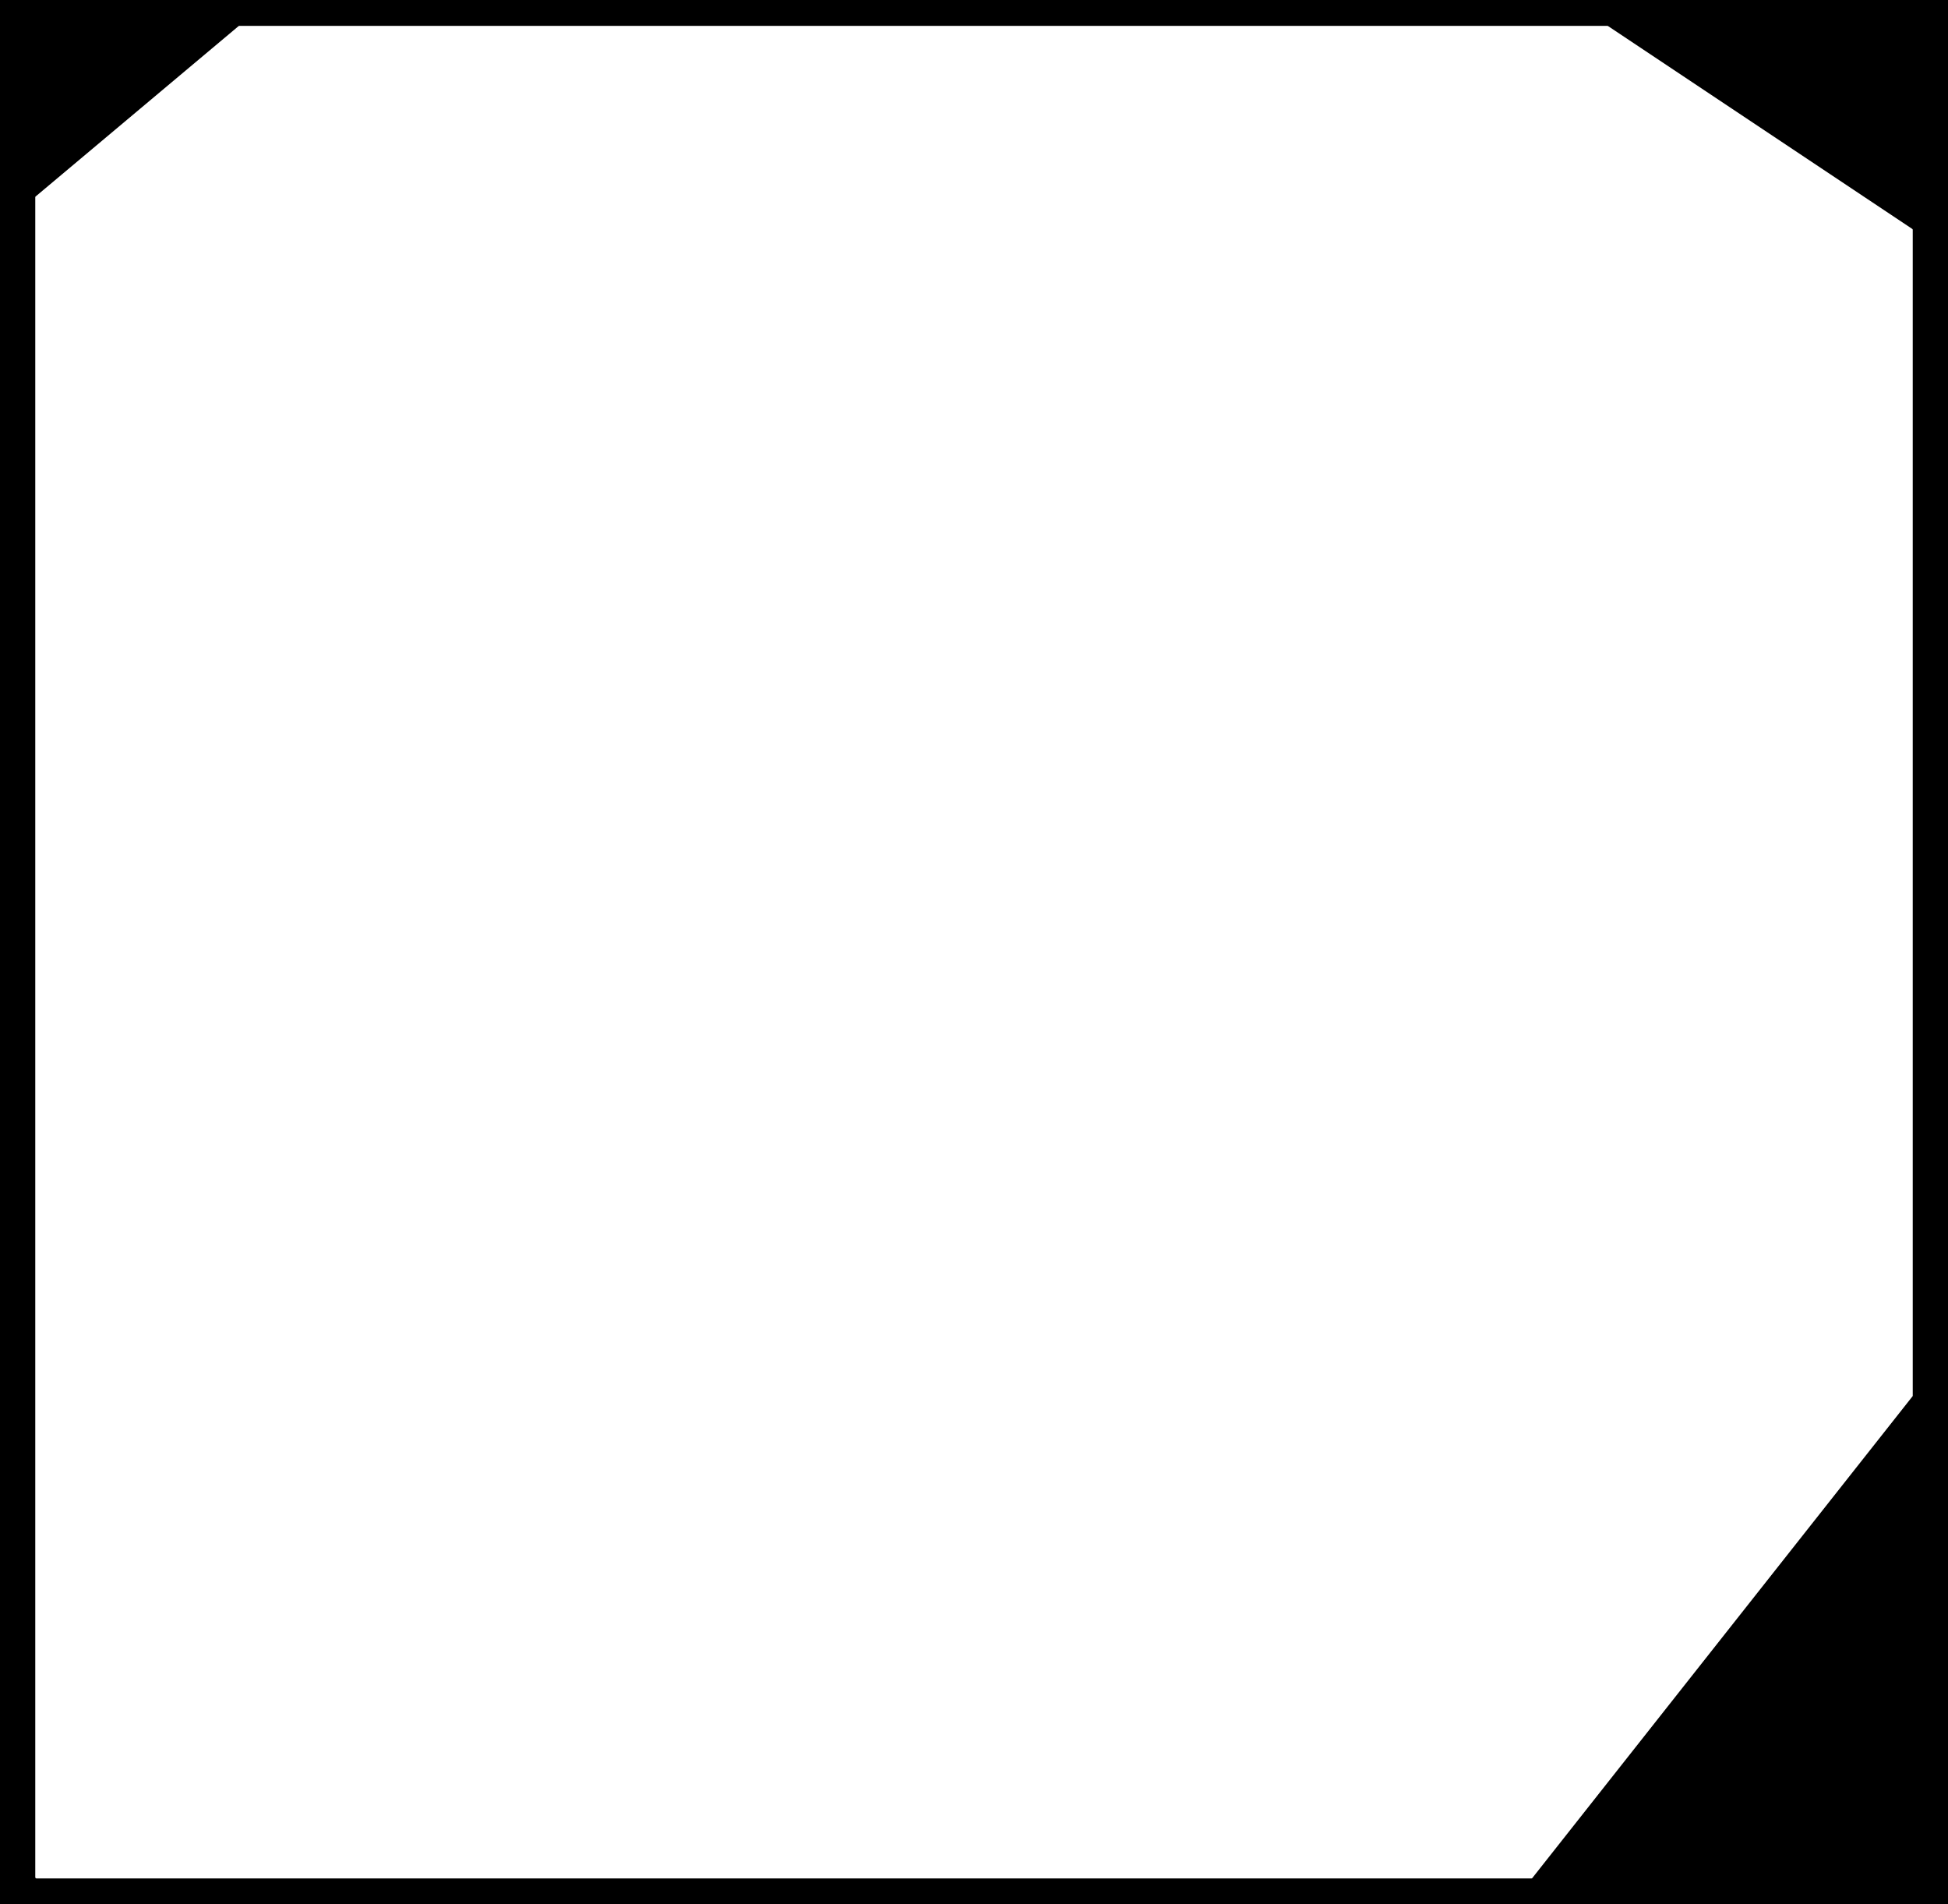 <?xml version="1.0" encoding="UTF-8" standalone="no"?>
<svg
   version="1.1"
   width="38.443mm"
   height="37.573mm"
   viewBox="0 0 38.443 37.573"
   id="svg105"
   sodipodi:docname="bridgeinterior.svg"
   inkscape:version="1.3.2 (091e20e, 2023-11-25, custom)"
   xmlns:inkscape="http://www.inkscape.org/namespaces/inkscape"
   xmlns:sodipodi="http://sodipodi.sourceforge.net/DTD/sodipodi-0.dtd"
   xmlns="http://www.w3.org/2000/svg"
   xmlns:svg="http://www.w3.org/2000/svg"
   xmlns:rdf="http://www.w3.org/1999/02/22-rdf-syntax-ns#"
   xmlns:cc="http://creativecommons.org/ns#"
   xmlns:dc="http://purl.org/dc/elements/1.1/">
  <rect x="0" y="0" width="38.443" height="37.573" fill="#808080" stroke="none"/>
  <defs
     id="defs105" />
  <sodipodi:namedview
     id="namedview105"
     pagecolor="#ffffff"
     bordercolor="#666666"
     borderopacity="1.0"
     inkscape:showpageshadow="2"
     inkscape:pageopacity="0.0"
     inkscape:pagecheckerboard="0"
     inkscape:deskcolor="#d1d1d1"
     inkscape:document-units="mm"
     inkscape:zoom="8.625781"
     inkscape:cx="105.43973"
     inkscape:cy="46.778373"
     inkscape:window-width="3840"
     inkscape:window-height="2054"
     inkscape:window-x="-11"
     inkscape:window-y="-11"
     inkscape:window-maximized="1"
     inkscape:current-layer="svg105" />
  <title
     id="title1">SVG Image created as manualboard-Edge_Cuts.svg date 2024/06/26 14:30:58 </title>
  <desc
     id="desc1">Image generated by PCBNEW </desc>
  <rect
     style="opacity:1;fill:#000000;fill-rule:evenodd;stroke:none;stroke-width:1.683;stroke-linejoin:round;paint-order:markers fill stroke"
     id="rect109"
     width="38.443"
     height="37.573"
     x="1.110223e-16"
     y="0"
     rx="0"
     ry="9.128" />
  <path
     style="fill:#ffffff;fill-opacity:1;fill-rule:evenodd;stroke:none"
     d="m 4.722,0.511 a 0.025,0.025 0 0 0 -0.016,0.006 L 0.706,3.874 a 0.025,0.025 0 0 0 -0.01,0.018 V 37.037 a 0.025,0.025 0 0 0 0.025,0.025 H 30.221 a 0.025,0.025 0 0 0 0.02,-0.01 l 7.5,-9.5 a 0.025,0.025 0 0 0 0.006,-0.015 V 4.537 a 0.025,0.025 0 0 0 -0.012,-0.022 L 31.735,0.515 a 0.025,0.025 0 0 0 -0.013,-0.004 z"
     id="path1" />
</svg>
